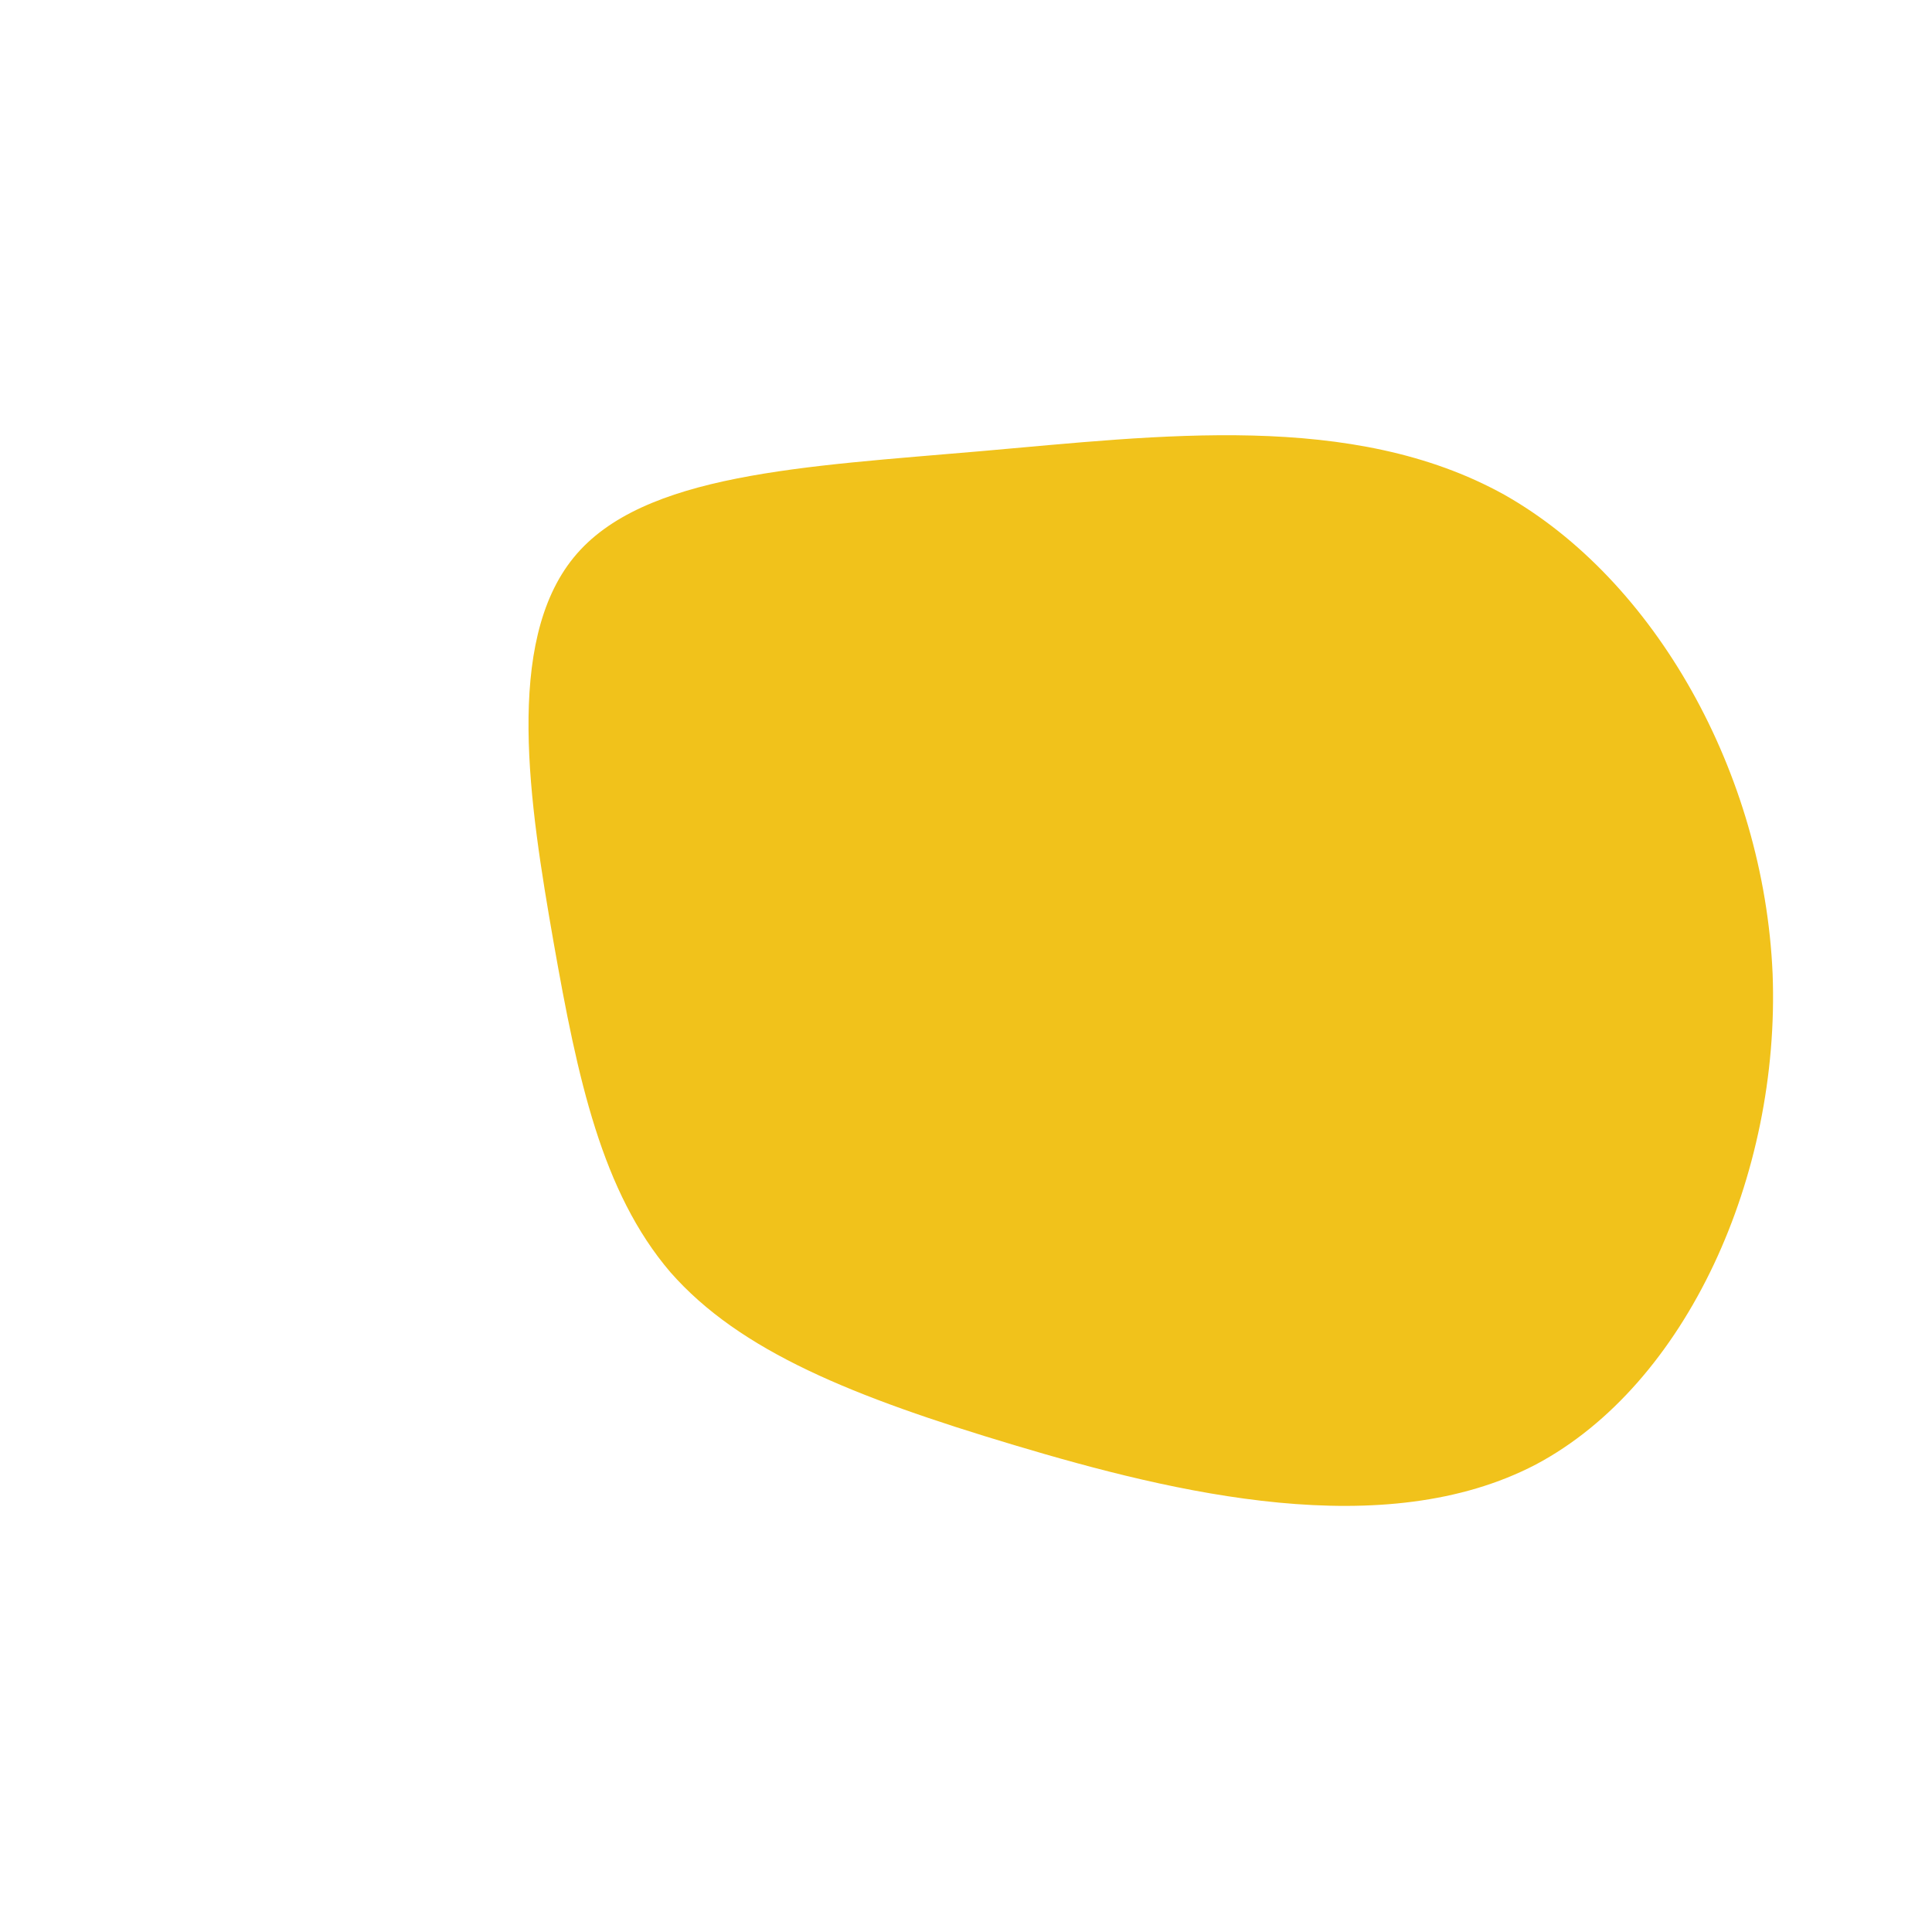 <?xml version="1.0" encoding="UTF-8" standalone="no"?> <svg xmlns="http://www.w3.org/2000/svg" viewBox="0 0 200 200"> <path fill="#F1C21B" d="M55.7,-48.8C71.3,-40,82.6,-20,83.5,0.8C84.3,21.7,74.6,43.3,59,51.6C43.3,59.8,21.7,54.6,5,49.6C-11.7,44.6,-23.4,39.9,-30.6,31.7C-37.7,23.4,-40.2,11.7,-42.7,-2.5C-45.2,-16.8,-47.8,-33.5,-40.6,-42.3C-33.5,-51,-16.8,-51.7,1.6,-53.3C20,-54.9,40,-57.5,55.7,-48.8Z" transform="translate(100 100)"></path> </svg> 
